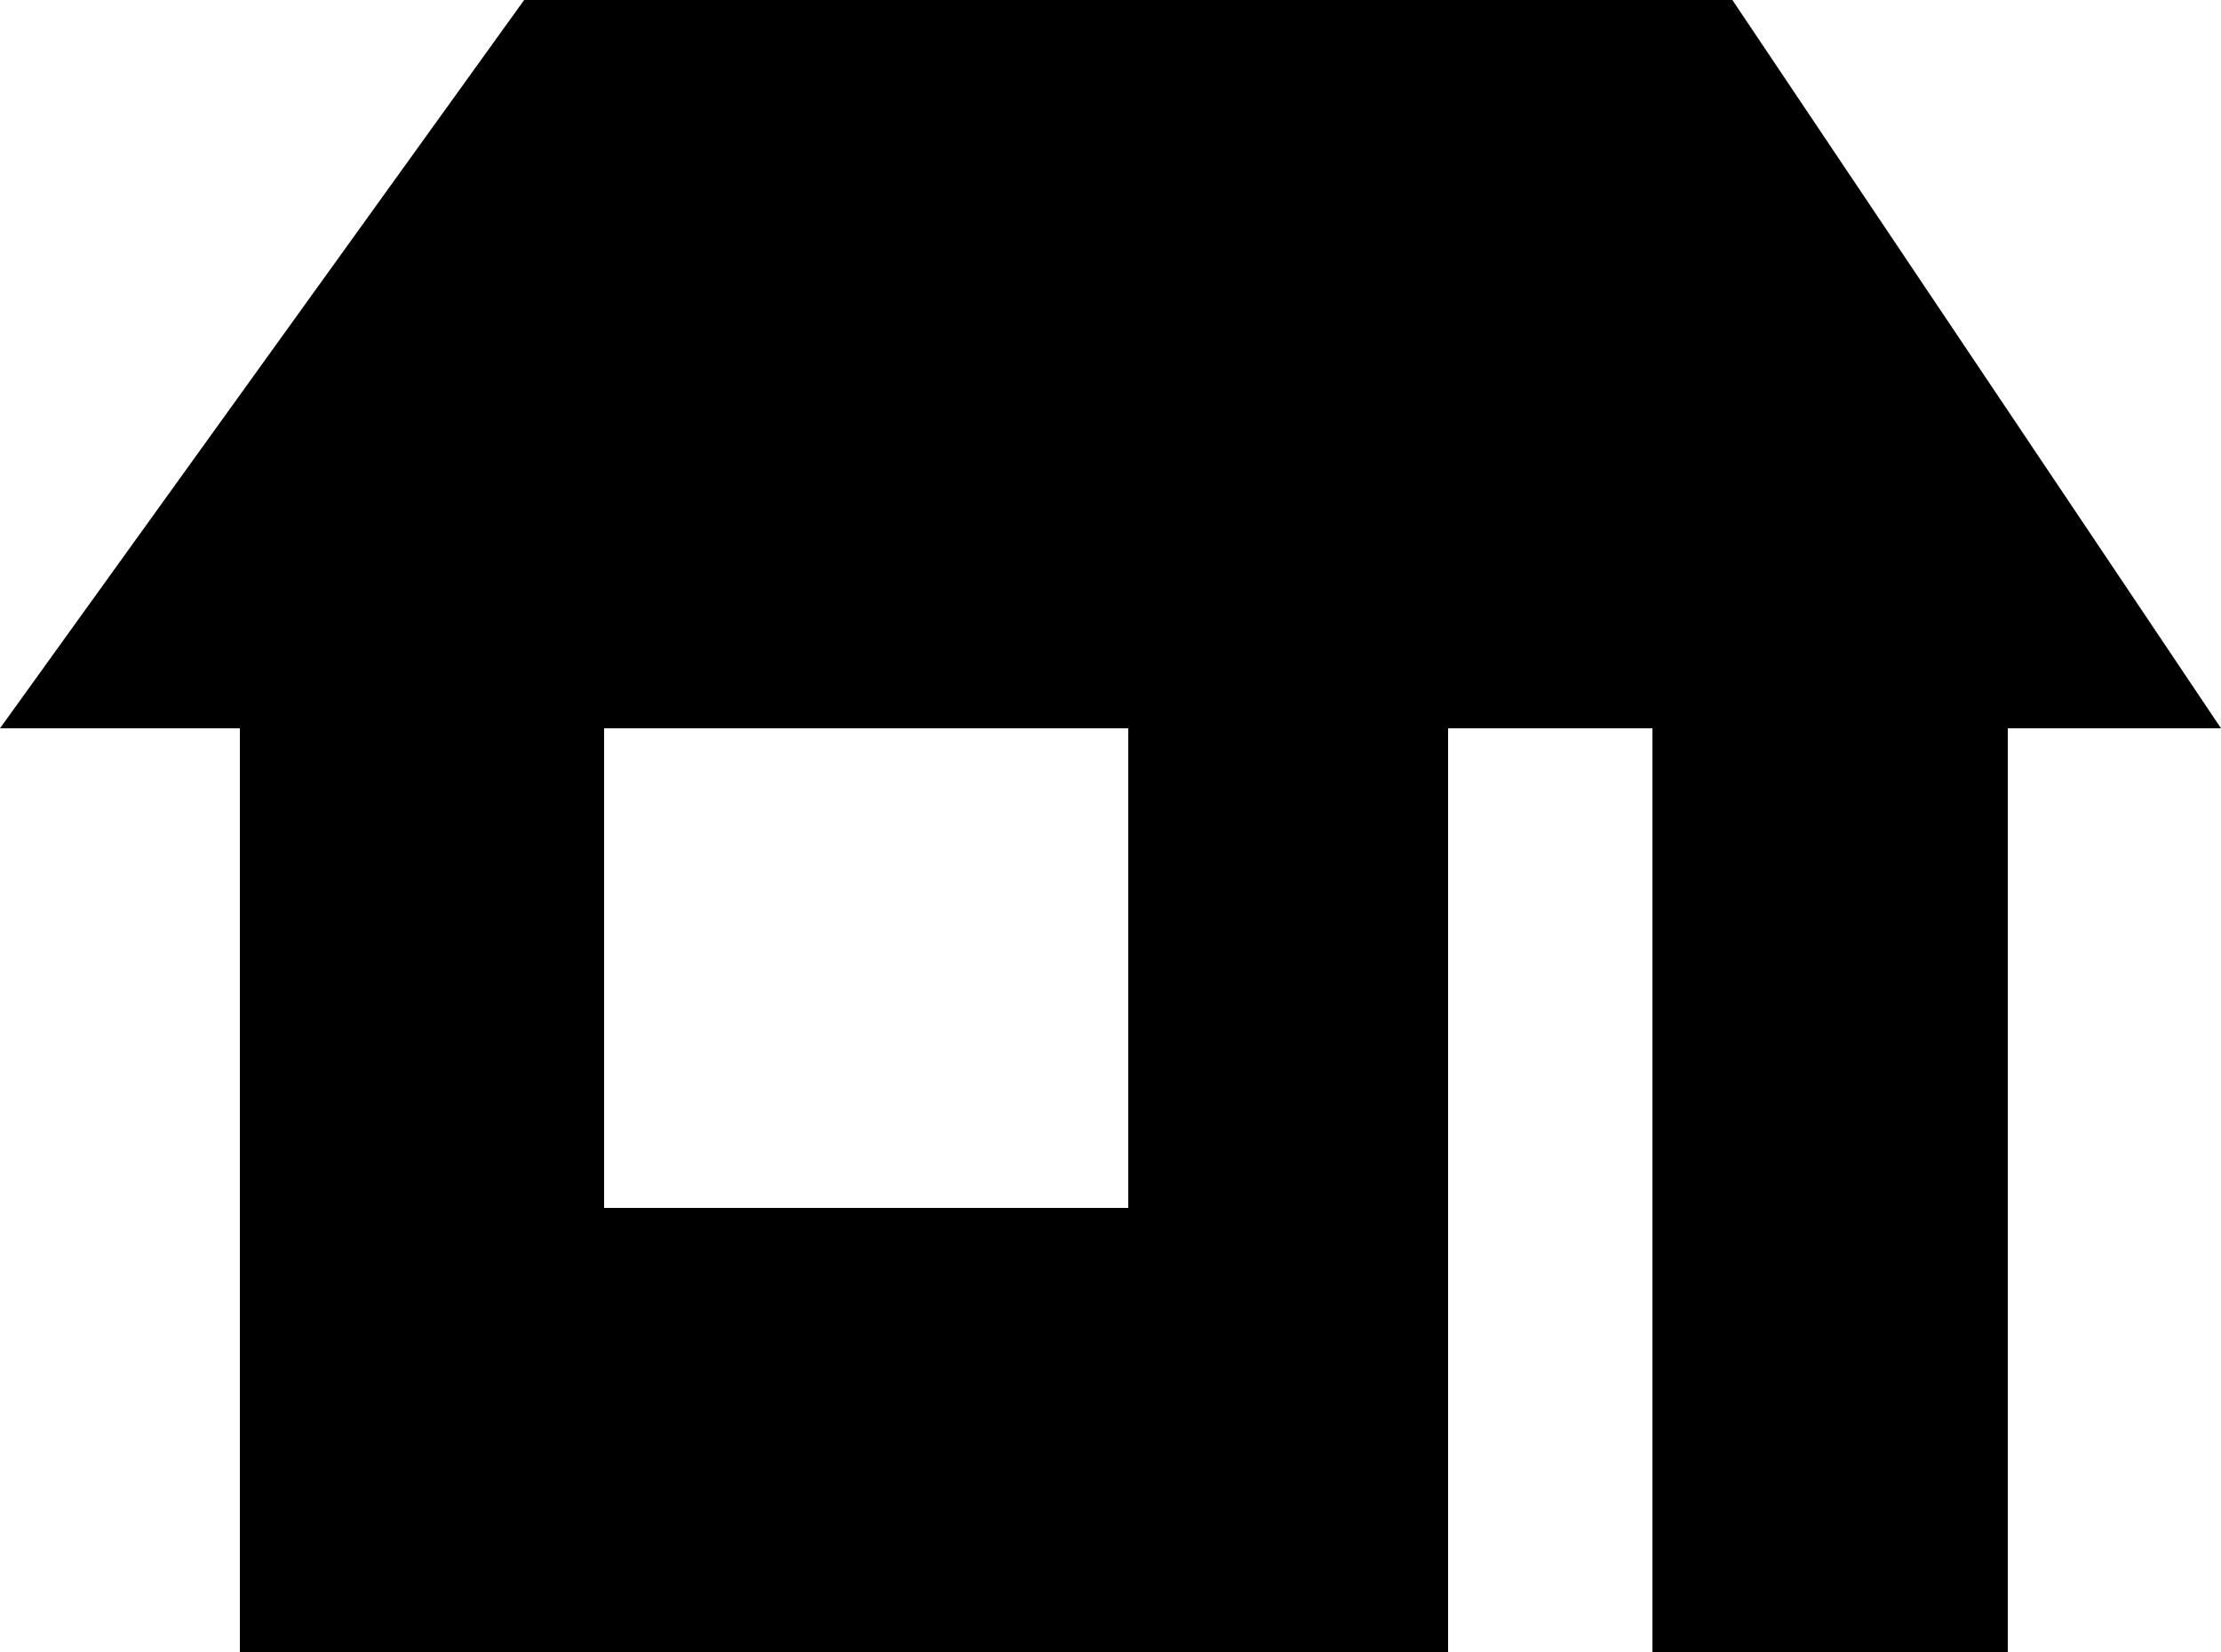 <?xml version="1.0" encoding="utf-8"?>
<!-- Generator: Adobe Illustrator 28.3.0, SVG Export Plug-In . SVG Version: 6.00 Build 0)  -->
<svg version="1.1" id="_レイヤー_2" xmlns="http://www.w3.org/2000/svg" xmlns:xlink="http://www.w3.org/1999/xlink" x="0px"
	 y="0px" viewBox="0 0 25 18.6" style="enable-background:new 0 0 25 18.6;" xml:space="preserve">
<g id="_レイヤー_1-2">
	<path d="M25,8.2L19.5,0H5.9L0,8.2h2.7v10.5h13.6V8.2h2.3v10.4h4V8.2L25,8.2L25,8.2z M12.7,13.6H6.8V8.2h5.9V13.6z"/>
</g>
</svg>

